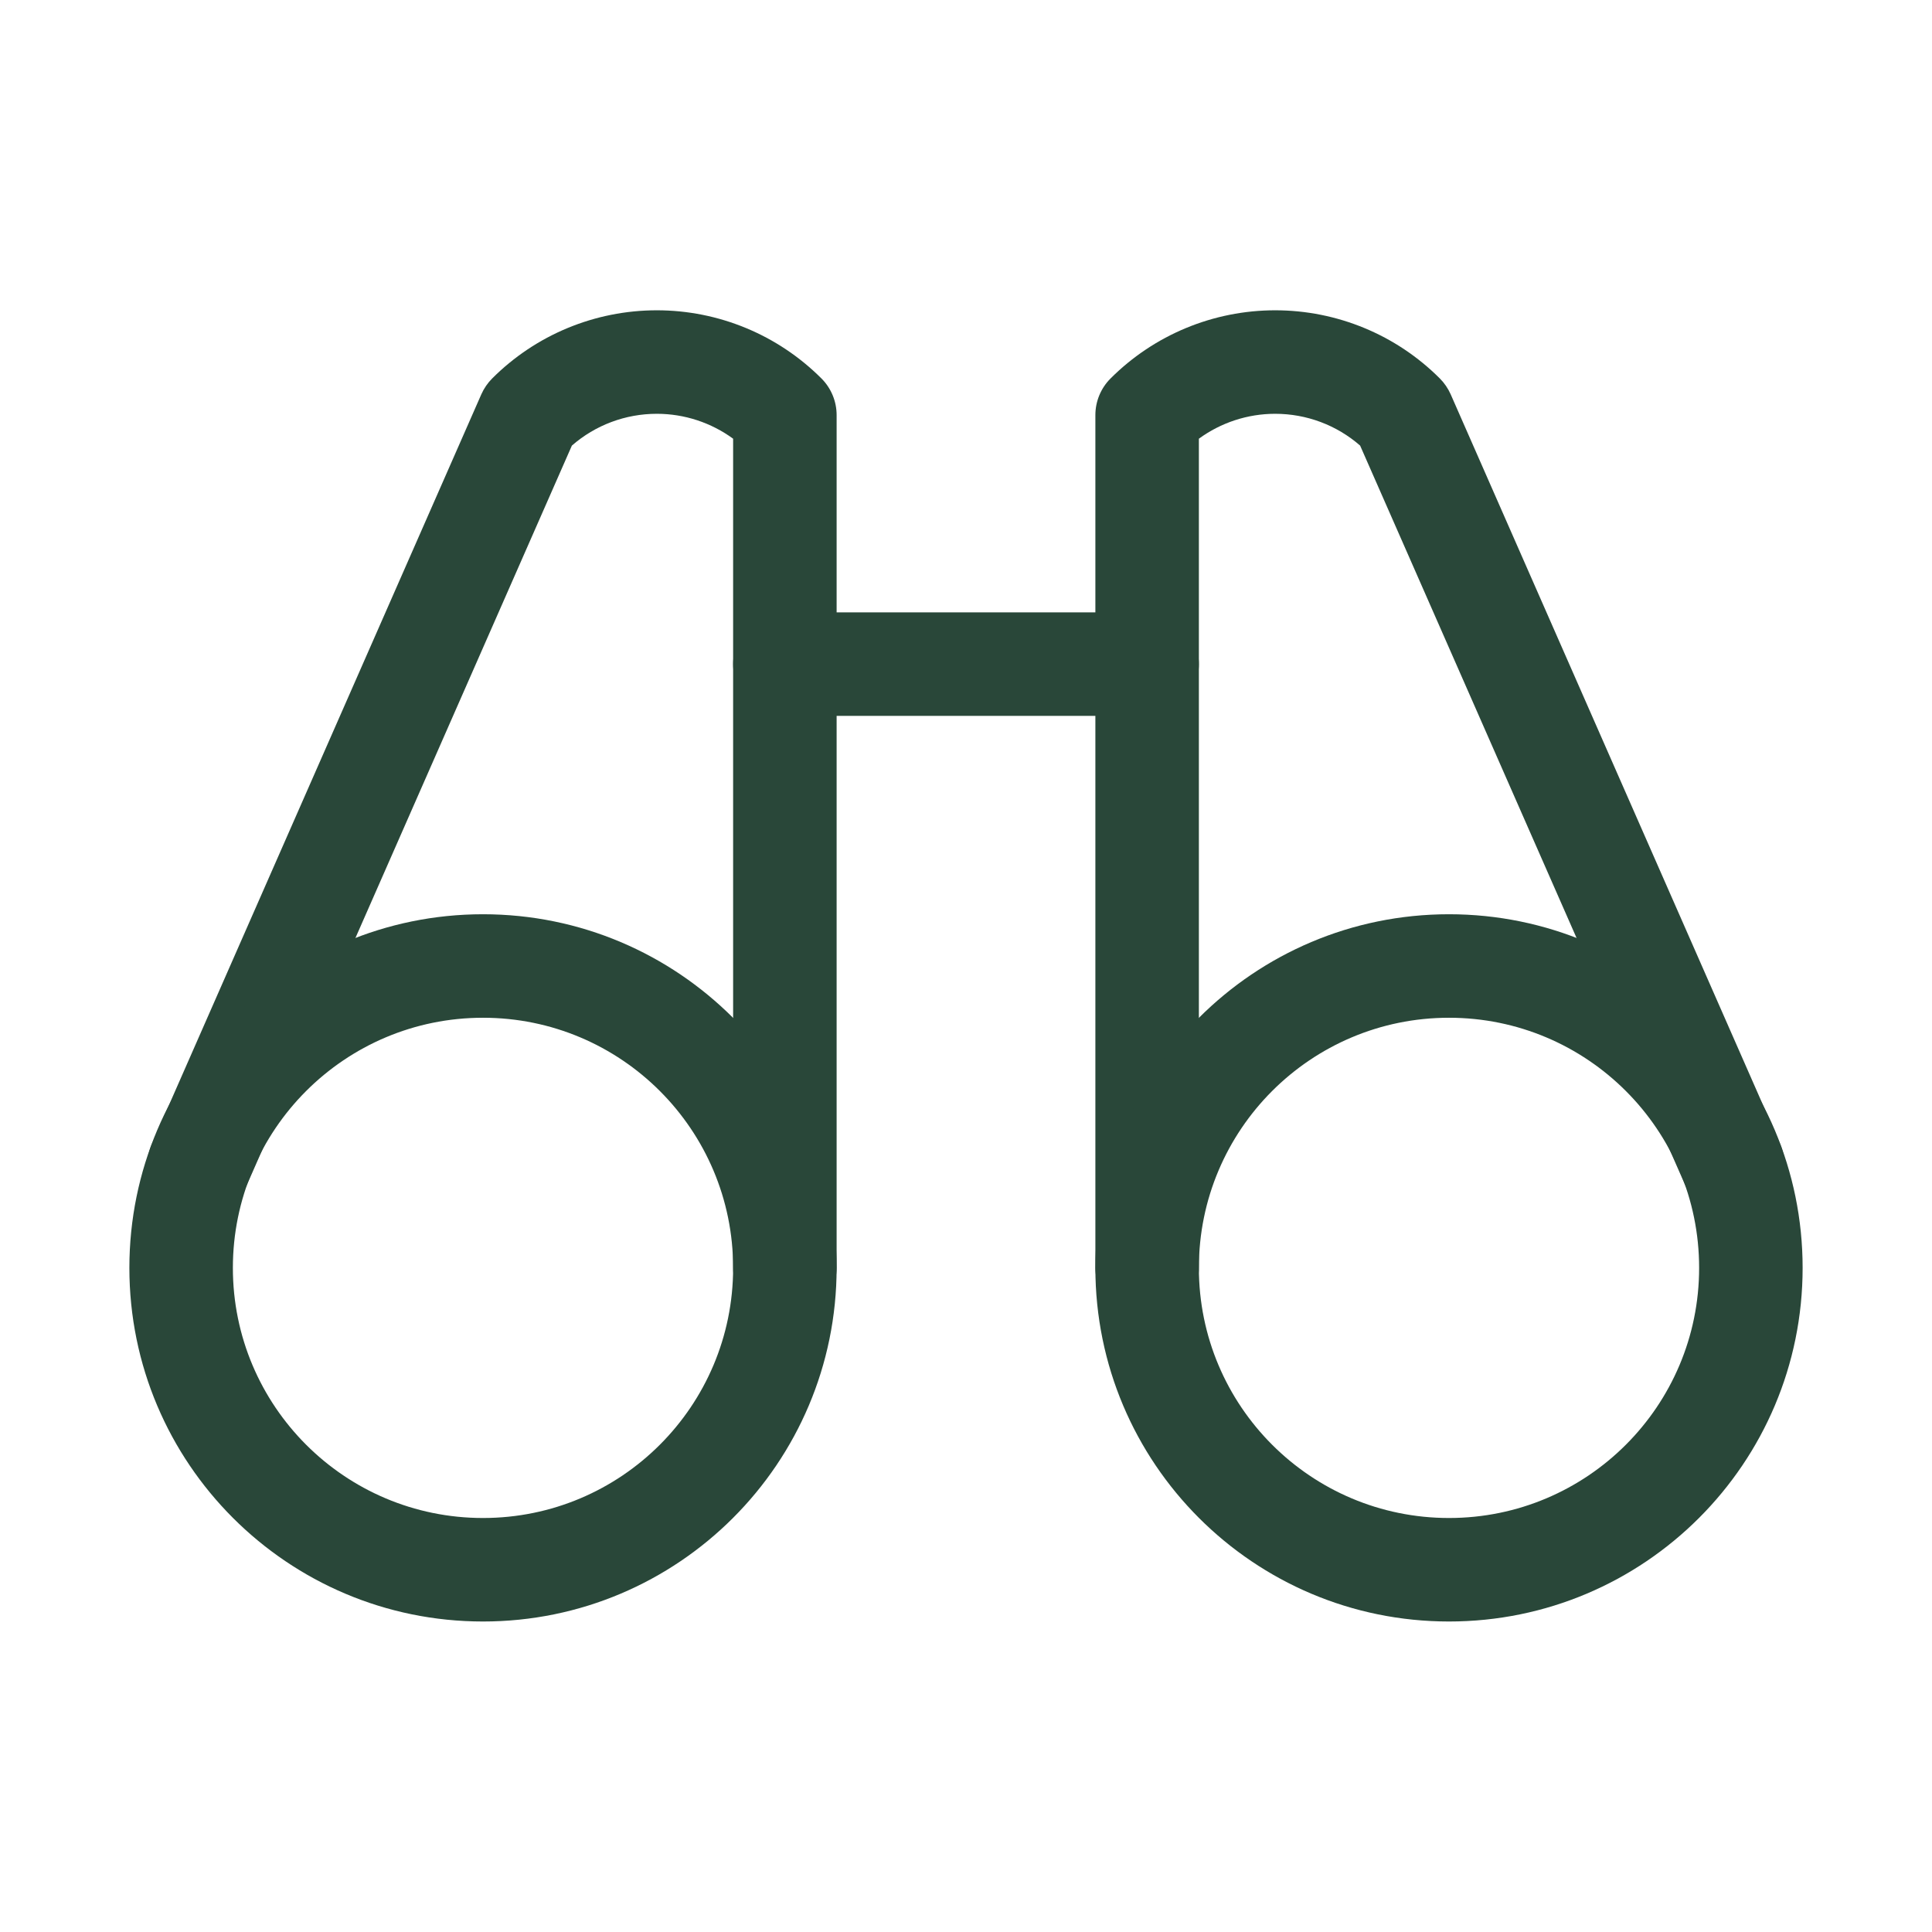 <svg width="28" height="28" viewBox="0 0 28 28" fill="none" xmlns="http://www.w3.org/2000/svg">
<path fill-rule="evenodd" clip-rule="evenodd" d="M10.625 9.625C10.625 9.211 10.961 8.875 11.375 8.875H16.625C17.039 8.875 17.375 9.211 17.375 9.625C17.375 10.039 17.039 10.375 16.625 10.375H11.375C10.961 10.375 10.625 10.039 10.625 9.625Z" fill="#294739"/>
<path fill-rule="evenodd" clip-rule="evenodd" d="M16.095 5.485C16.728 4.852 17.586 4.497 18.481 4.497C19.376 4.497 20.235 4.852 20.867 5.485C20.933 5.551 20.986 5.629 21.024 5.714L25.798 16.577C25.965 16.956 25.792 17.399 25.413 17.565C25.034 17.732 24.591 17.56 24.425 17.18L19.712 6.458C19.372 6.161 18.935 5.997 18.481 5.997C18.081 5.997 17.694 6.125 17.375 6.358V18.375C17.375 18.789 17.039 19.125 16.625 19.125C16.211 19.125 15.875 18.789 15.875 18.375V6.016C15.875 5.817 15.954 5.626 16.095 5.485Z" fill="#294739"/>
<path fill-rule="evenodd" clip-rule="evenodd" d="M7.133 5.485C7.765 4.852 8.624 4.497 9.519 4.497C10.414 4.497 11.272 4.852 11.905 5.485C12.046 5.626 12.125 5.817 12.125 6.016V18.375C12.125 18.789 11.789 19.125 11.375 19.125C10.961 19.125 10.625 18.789 10.625 18.375V6.358C10.306 6.125 9.919 5.997 9.519 5.997C9.065 5.997 8.628 6.161 8.288 6.458L3.575 17.18C3.409 17.56 2.966 17.732 2.587 17.565C2.208 17.399 2.035 16.956 2.202 16.577L6.976 5.714C7.014 5.629 7.067 5.551 7.133 5.485Z" fill="#294739"/>
<path fill-rule="evenodd" clip-rule="evenodd" d="M7 14.75C4.998 14.75 3.375 16.373 3.375 18.375C3.375 20.377 4.998 22 7 22C9.002 22 10.625 20.377 10.625 18.375C10.625 16.373 9.002 14.75 7 14.75ZM1.875 18.375C1.875 15.544 4.17 13.25 7 13.25C9.83 13.25 12.125 15.544 12.125 18.375C12.125 21.205 9.83 23.5 7 23.5C4.17 23.5 1.875 21.205 1.875 18.375Z" fill="#294739"/>
<path fill-rule="evenodd" clip-rule="evenodd" d="M21 14.75C18.998 14.75 17.375 16.373 17.375 18.375C17.375 20.377 18.998 22 21 22C23.002 22 24.625 20.377 24.625 18.375C24.625 16.373 23.002 14.75 21 14.75ZM15.875 18.375C15.875 15.544 18.169 13.25 21 13.25C23.831 13.25 26.125 15.544 26.125 18.375C26.125 21.205 23.831 23.5 21 23.5C18.169 23.5 15.875 21.205 15.875 18.375Z" fill="#294739"/>
</svg>
